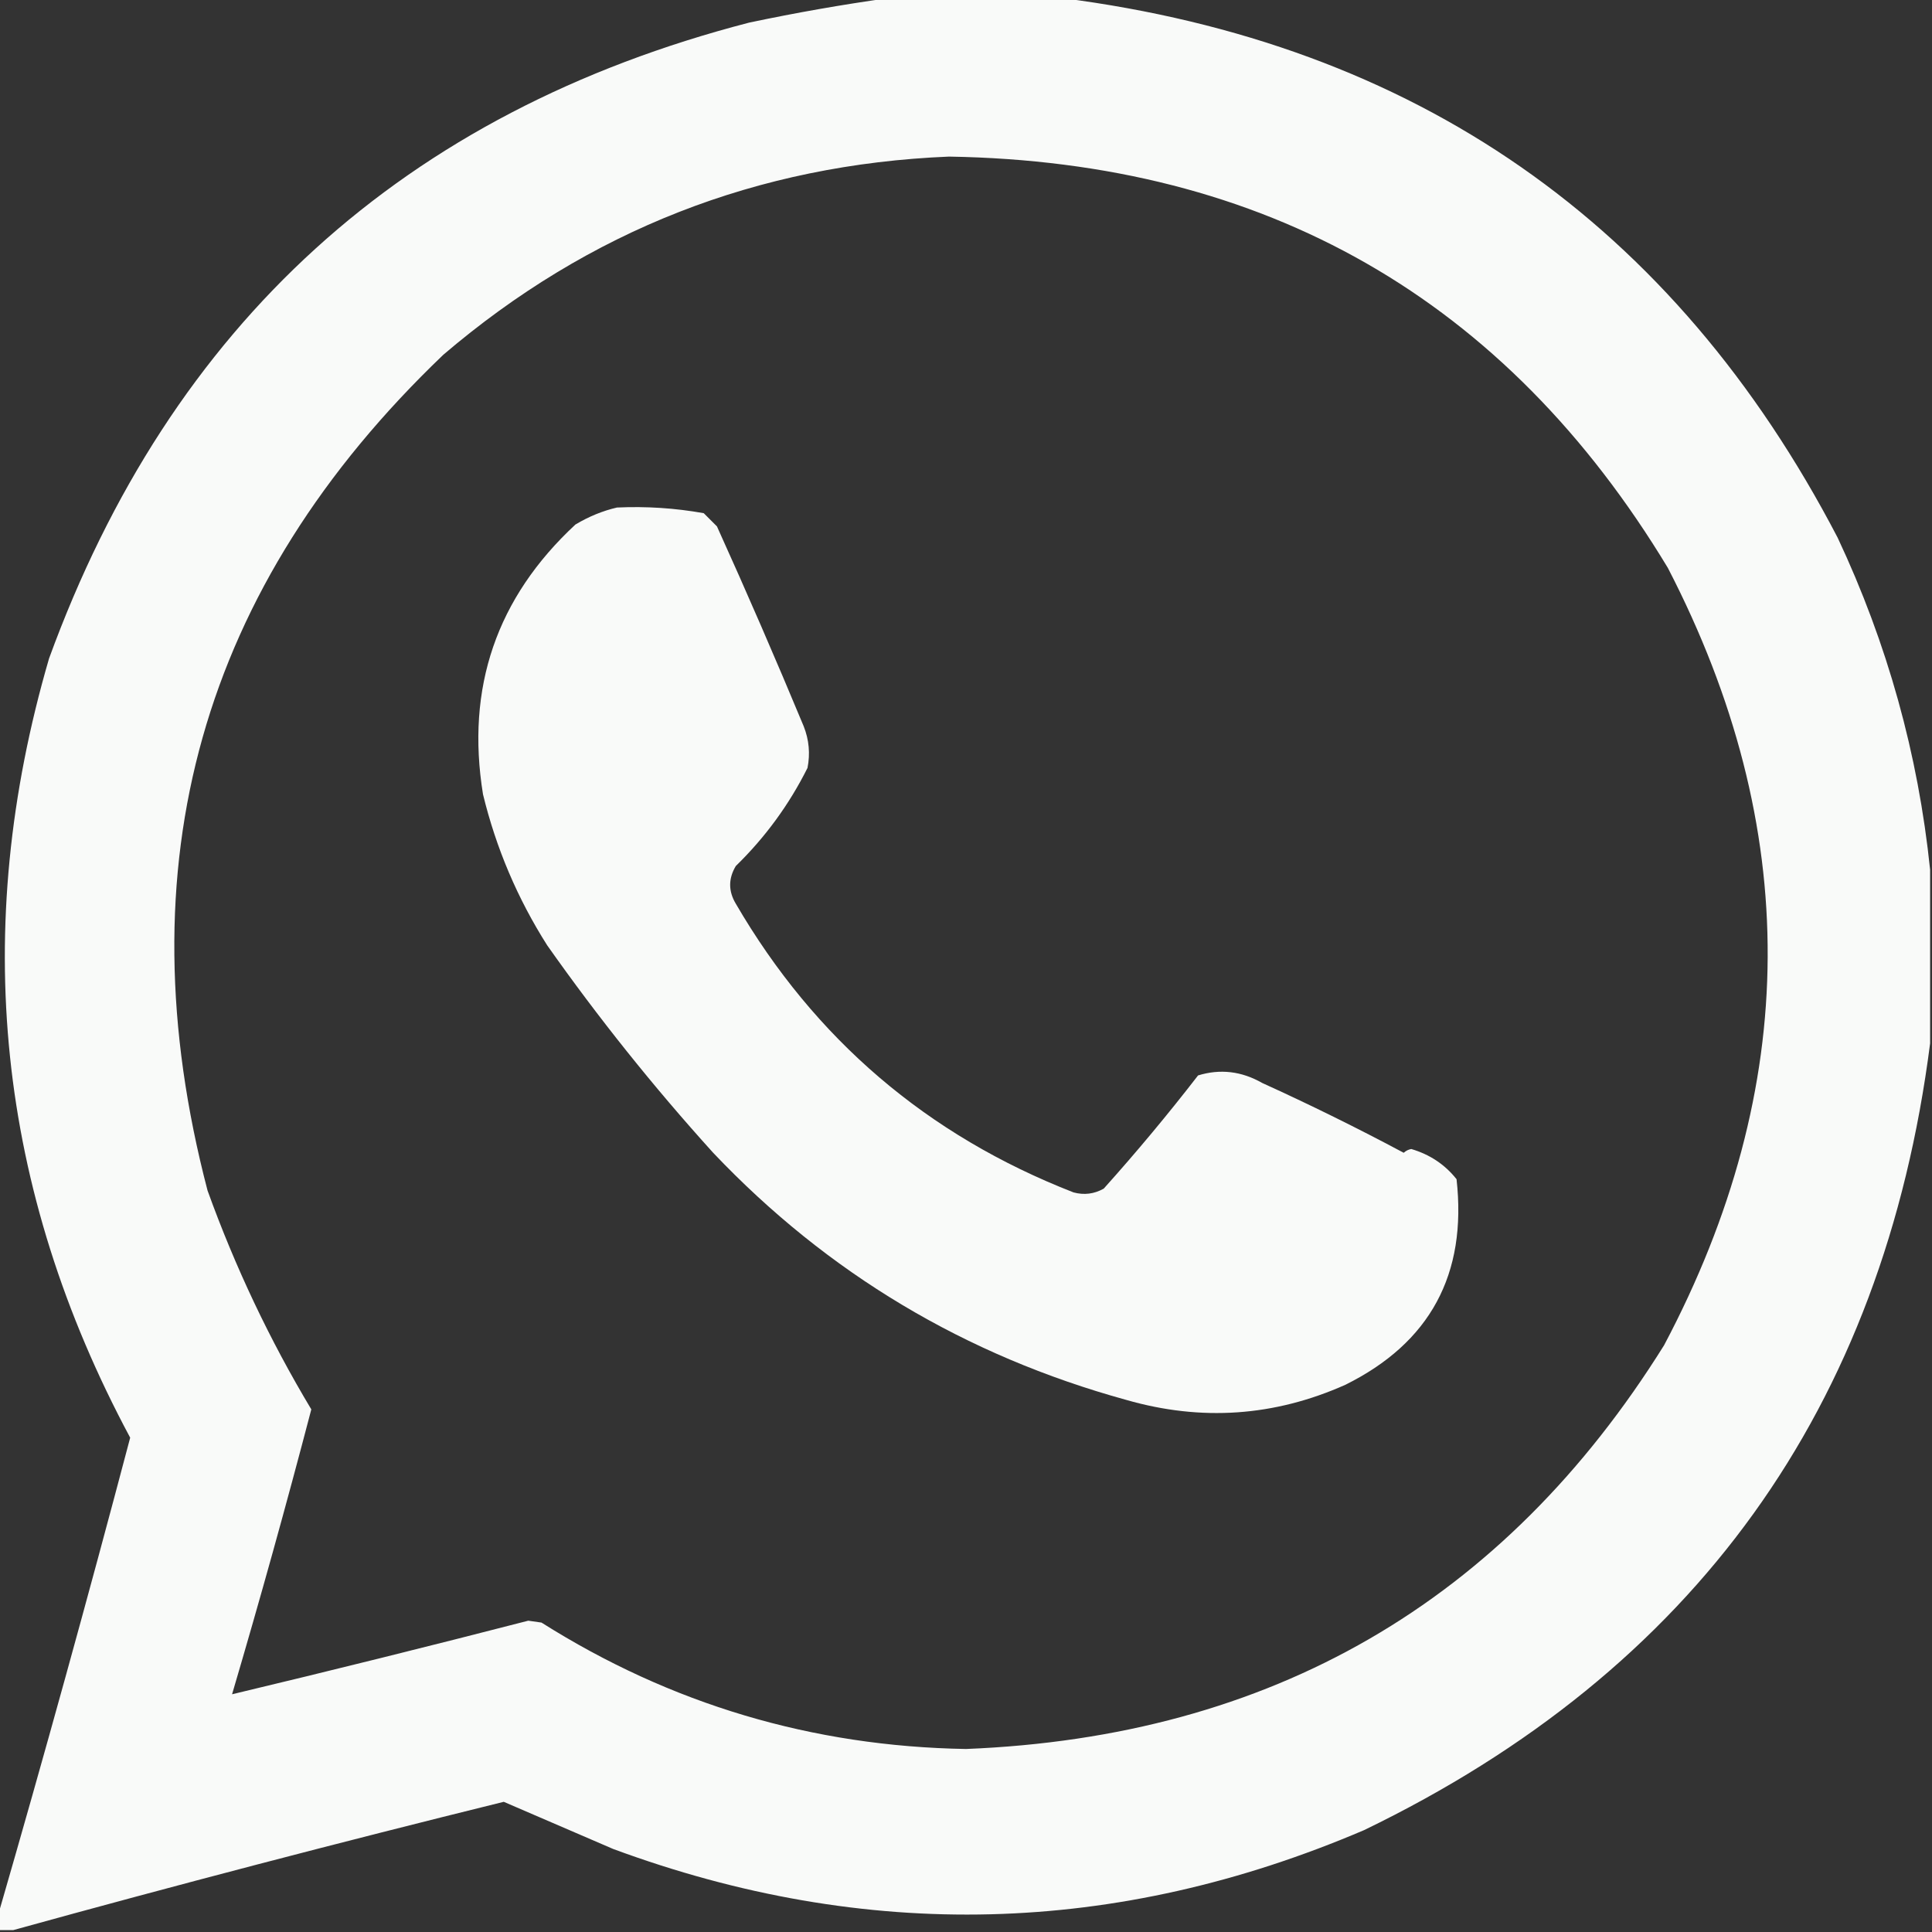 <?xml version="1.0" encoding="UTF-8"?>
<!DOCTYPE svg PUBLIC "-//W3C//DTD SVG 1.1//EN" "http://www.w3.org/Graphics/SVG/1.1/DTD/svg11.dtd">
<svg xmlns="http://www.w3.org/2000/svg" version="1.1" width="512px" height="512px" style="shape-rendering:geometricPrecision; text-rendering:geometricPrecision; image-rendering:optimizeQuality; fill-rule:evenodd; clip-rule:evenodd" xmlns:xlink="http://www.w3.org/1999/xlink">
<rect width="100%" height="100%" fill="#333333" stroke="none"/>
<g><path style="opacity:0.974" fill="#fefffe" d="M 235.5,-0.5 C 250.833,-0.5 266.167,-0.5 281.5,-0.5C 375.106,11.518 443.606,59.185 487,142.5C 500.179,170.561 508.345,199.894 511.5,230.5C 511.5,245.833 511.5,261.167 511.5,276.5C 499.101,373.158 449.101,442.658 361.5,485C 295.826,513.074 229.493,514.741 162.5,490C 152.813,485.822 143.146,481.655 133.5,477.5C 89.892,488.267 46.559,499.6 3.5,511.5C 2.167,511.5 0.833,511.5 -0.5,511.5C -0.5,510.167 -0.5,508.833 -0.5,507.5C 11.631,465.587 23.298,423.421 34.5,381C -0.8,315.174 -7.966,246.34 13,174.5C 45.308,85.86 107.141,29.694 198.5,6C 210.897,3.38 223.23,1.213 235.5,-0.5 Z M 251.5,41.5 C 335.458,42.874 398.958,79.207 442,150.5C 477.604,219.342 477.27,288.009 441,356.5C 398.514,424.598 336.847,460.265 256,463.5C 215.287,462.815 177.787,451.648 143.5,430C 142.333,429.833 141.167,429.667 140,429.5C 113.805,436.257 87.639,442.757 61.5,449C 68.884,423.966 75.884,398.799 82.5,373.5C 71.499,355.159 62.332,335.826 55,315.5C 32.426,229.244 53.259,155.41 117.5,94C 156.079,61.083 200.745,43.583 251.5,41.5 Z"/></g>
<g><path style="opacity:0.975" fill="#fefffe" d="M 163.5,134.5 C 171.238,134.144 178.905,134.644 186.5,136C 187.667,137.167 188.833,138.333 190,139.5C 197.942,157.05 205.608,174.717 213,192.5C 214.405,196.072 214.738,199.739 214,203.5C 209.133,213.231 202.8,221.898 195,229.5C 193,232.833 193,236.167 195,239.5C 215.893,275.388 245.726,300.888 284.5,316C 287.303,316.755 289.97,316.422 292.5,315C 301.21,305.292 309.543,295.292 317.5,285C 323.362,283.204 329.029,283.871 334.5,287C 347.2,292.767 359.7,298.933 372,305.5C 372.561,304.978 373.228,304.645 374,304.5C 378.919,305.948 382.919,308.614 386,312.5C 388.818,337.707 378.985,355.874 356.5,367C 337.711,375.374 318.378,376.707 298.5,371C 255.783,359.238 219.283,337.405 189,305.5C 173.193,288.032 158.527,269.699 145,250.5C 137.134,238.102 131.468,224.769 128,210.5C 123.418,182.245 131.585,158.412 152.5,139C 156.053,136.879 159.72,135.379 163.5,134.5 Z"/></g>
</svg>
